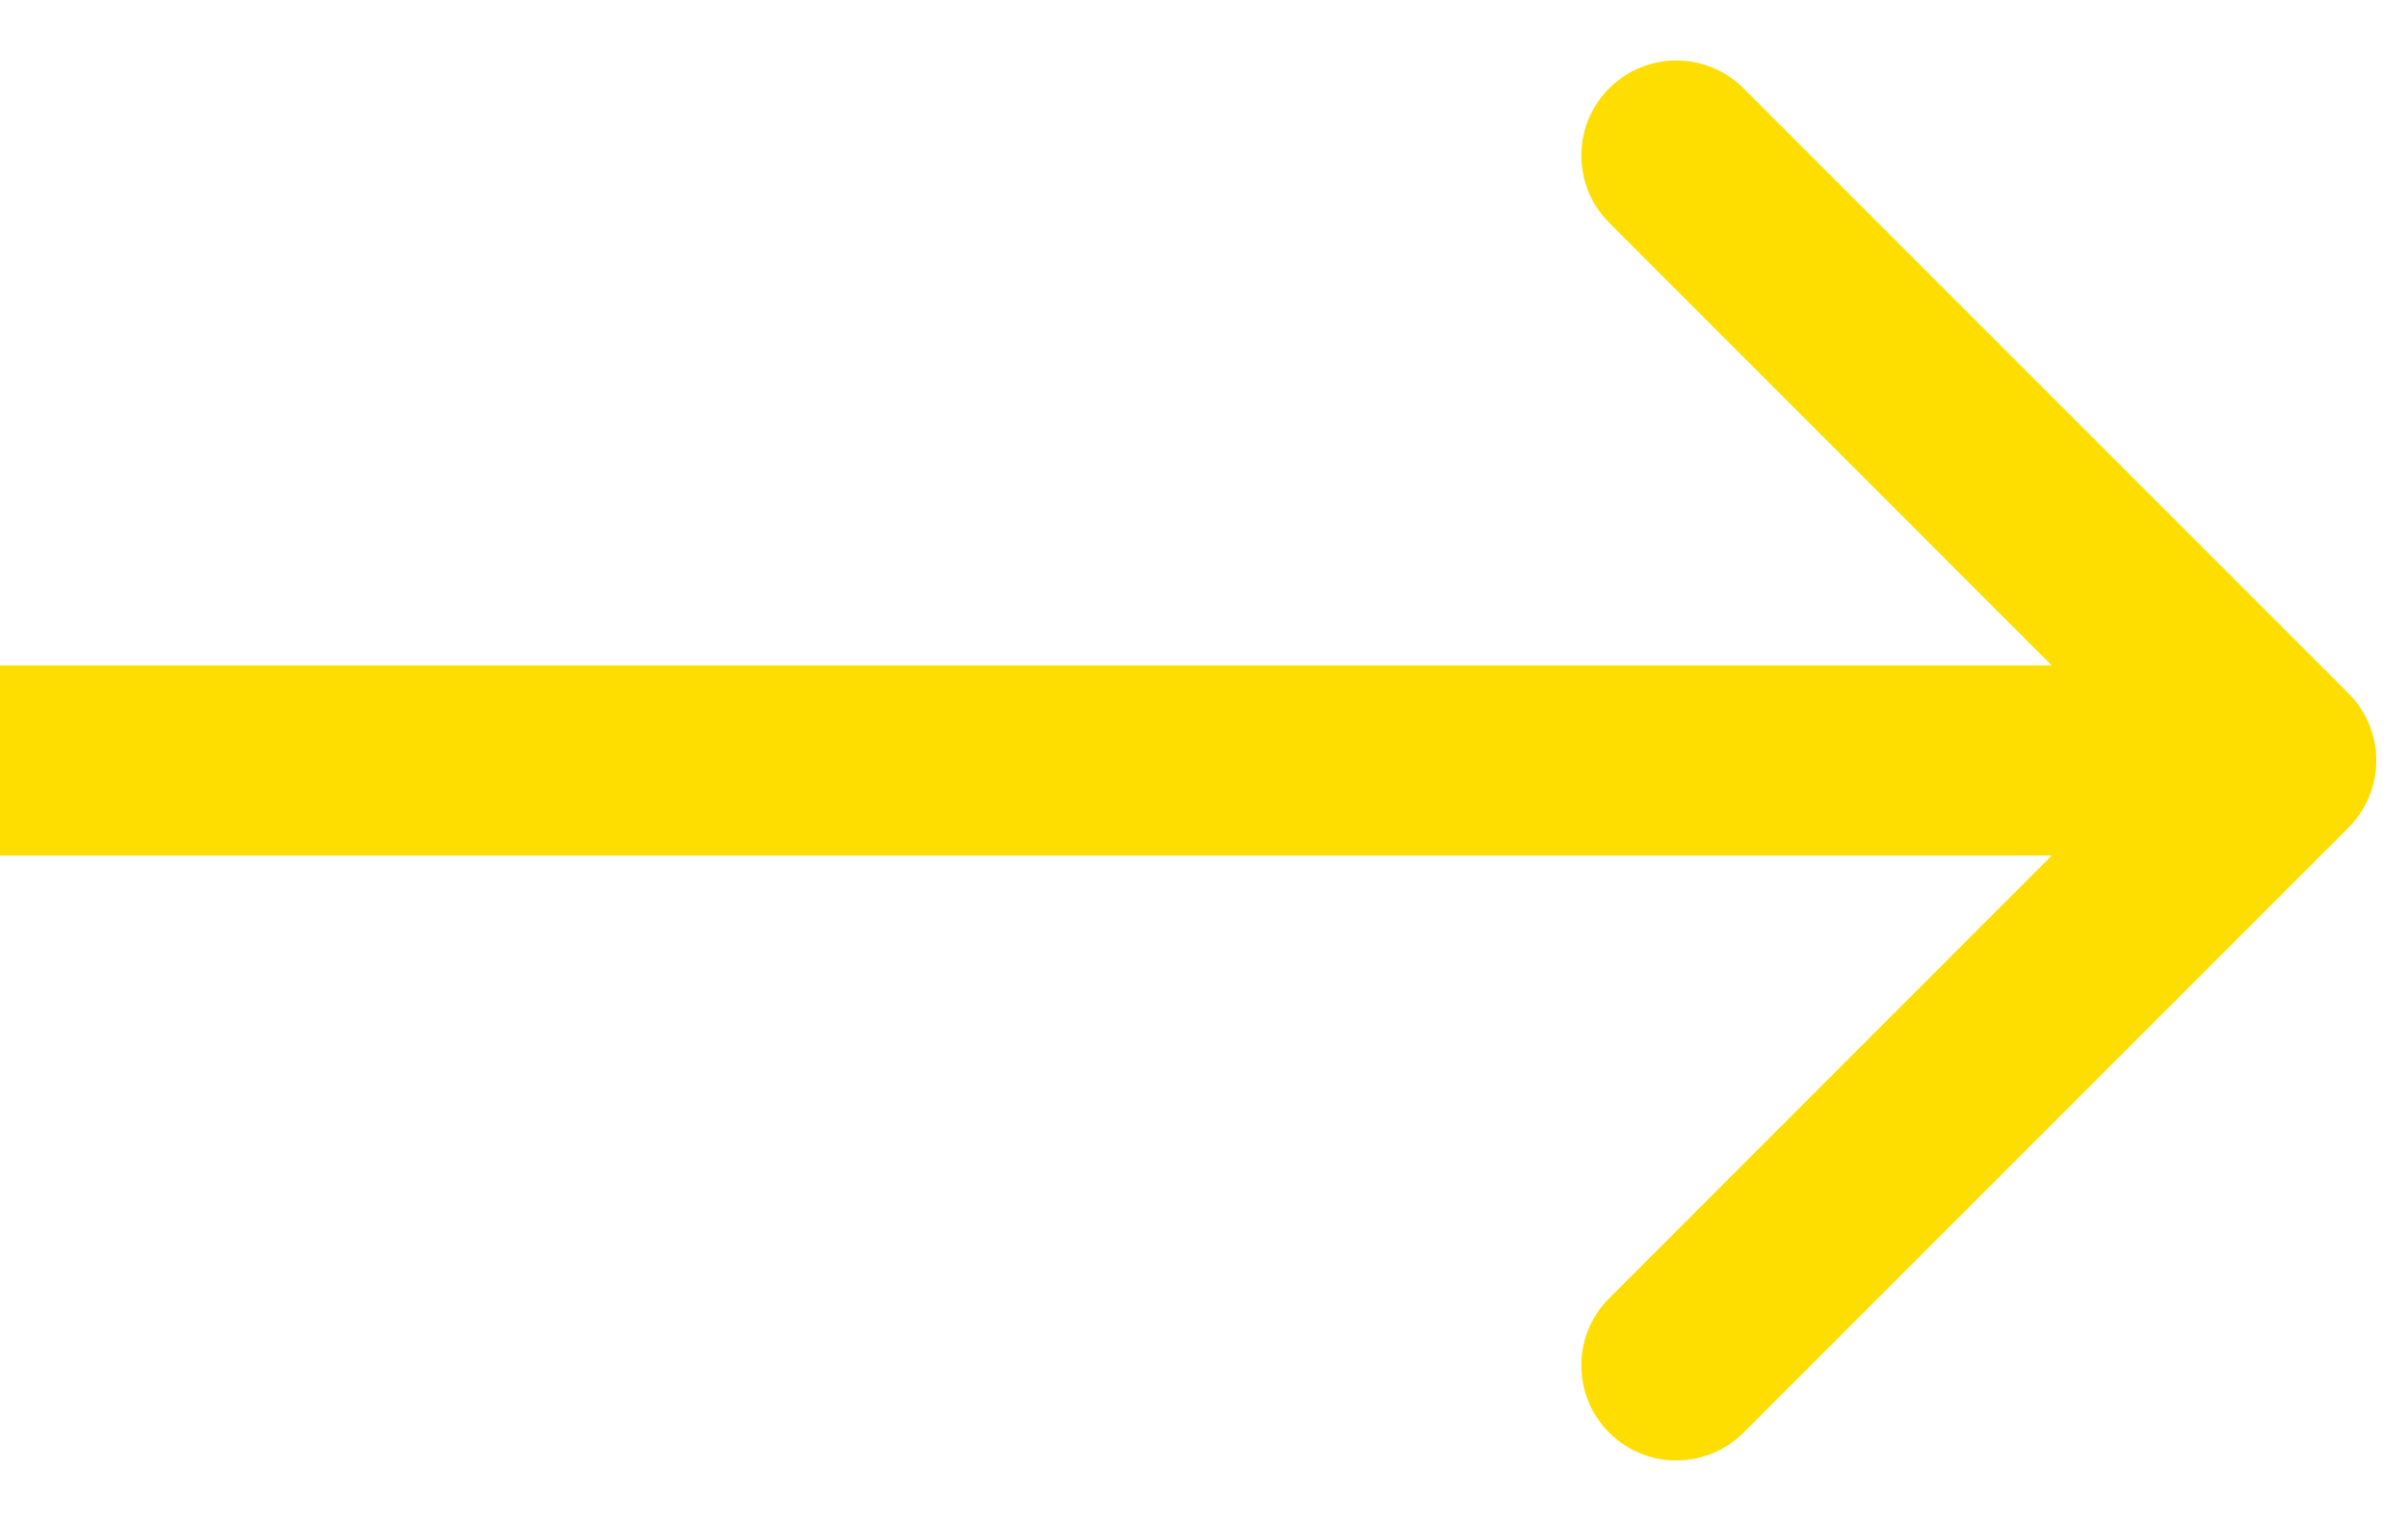 <svg width="19" height="12" xmlns="http://www.w3.org/2000/svg" xmlns:xlink="http://www.w3.org/1999/xlink" xml:space="preserve" overflow="hidden"><g transform="translate(-630 -354)"><path d="M648.53 360.53C648.823 360.237 648.823 359.763 648.53 359.47L643.757 354.697C643.464 354.404 642.99 354.404 642.697 354.697 642.404 354.99 642.404 355.464 642.697 355.757L646.939 360 642.697 364.243C642.404 364.535 642.404 365.01 642.697 365.303 642.99 365.596 643.464 365.596 643.757 365.303L648.53 360.53ZM630 360.75 648 360.75 648 359.25 630 359.25 630 360.75Z" fill="#FEDD00"/></g></svg>